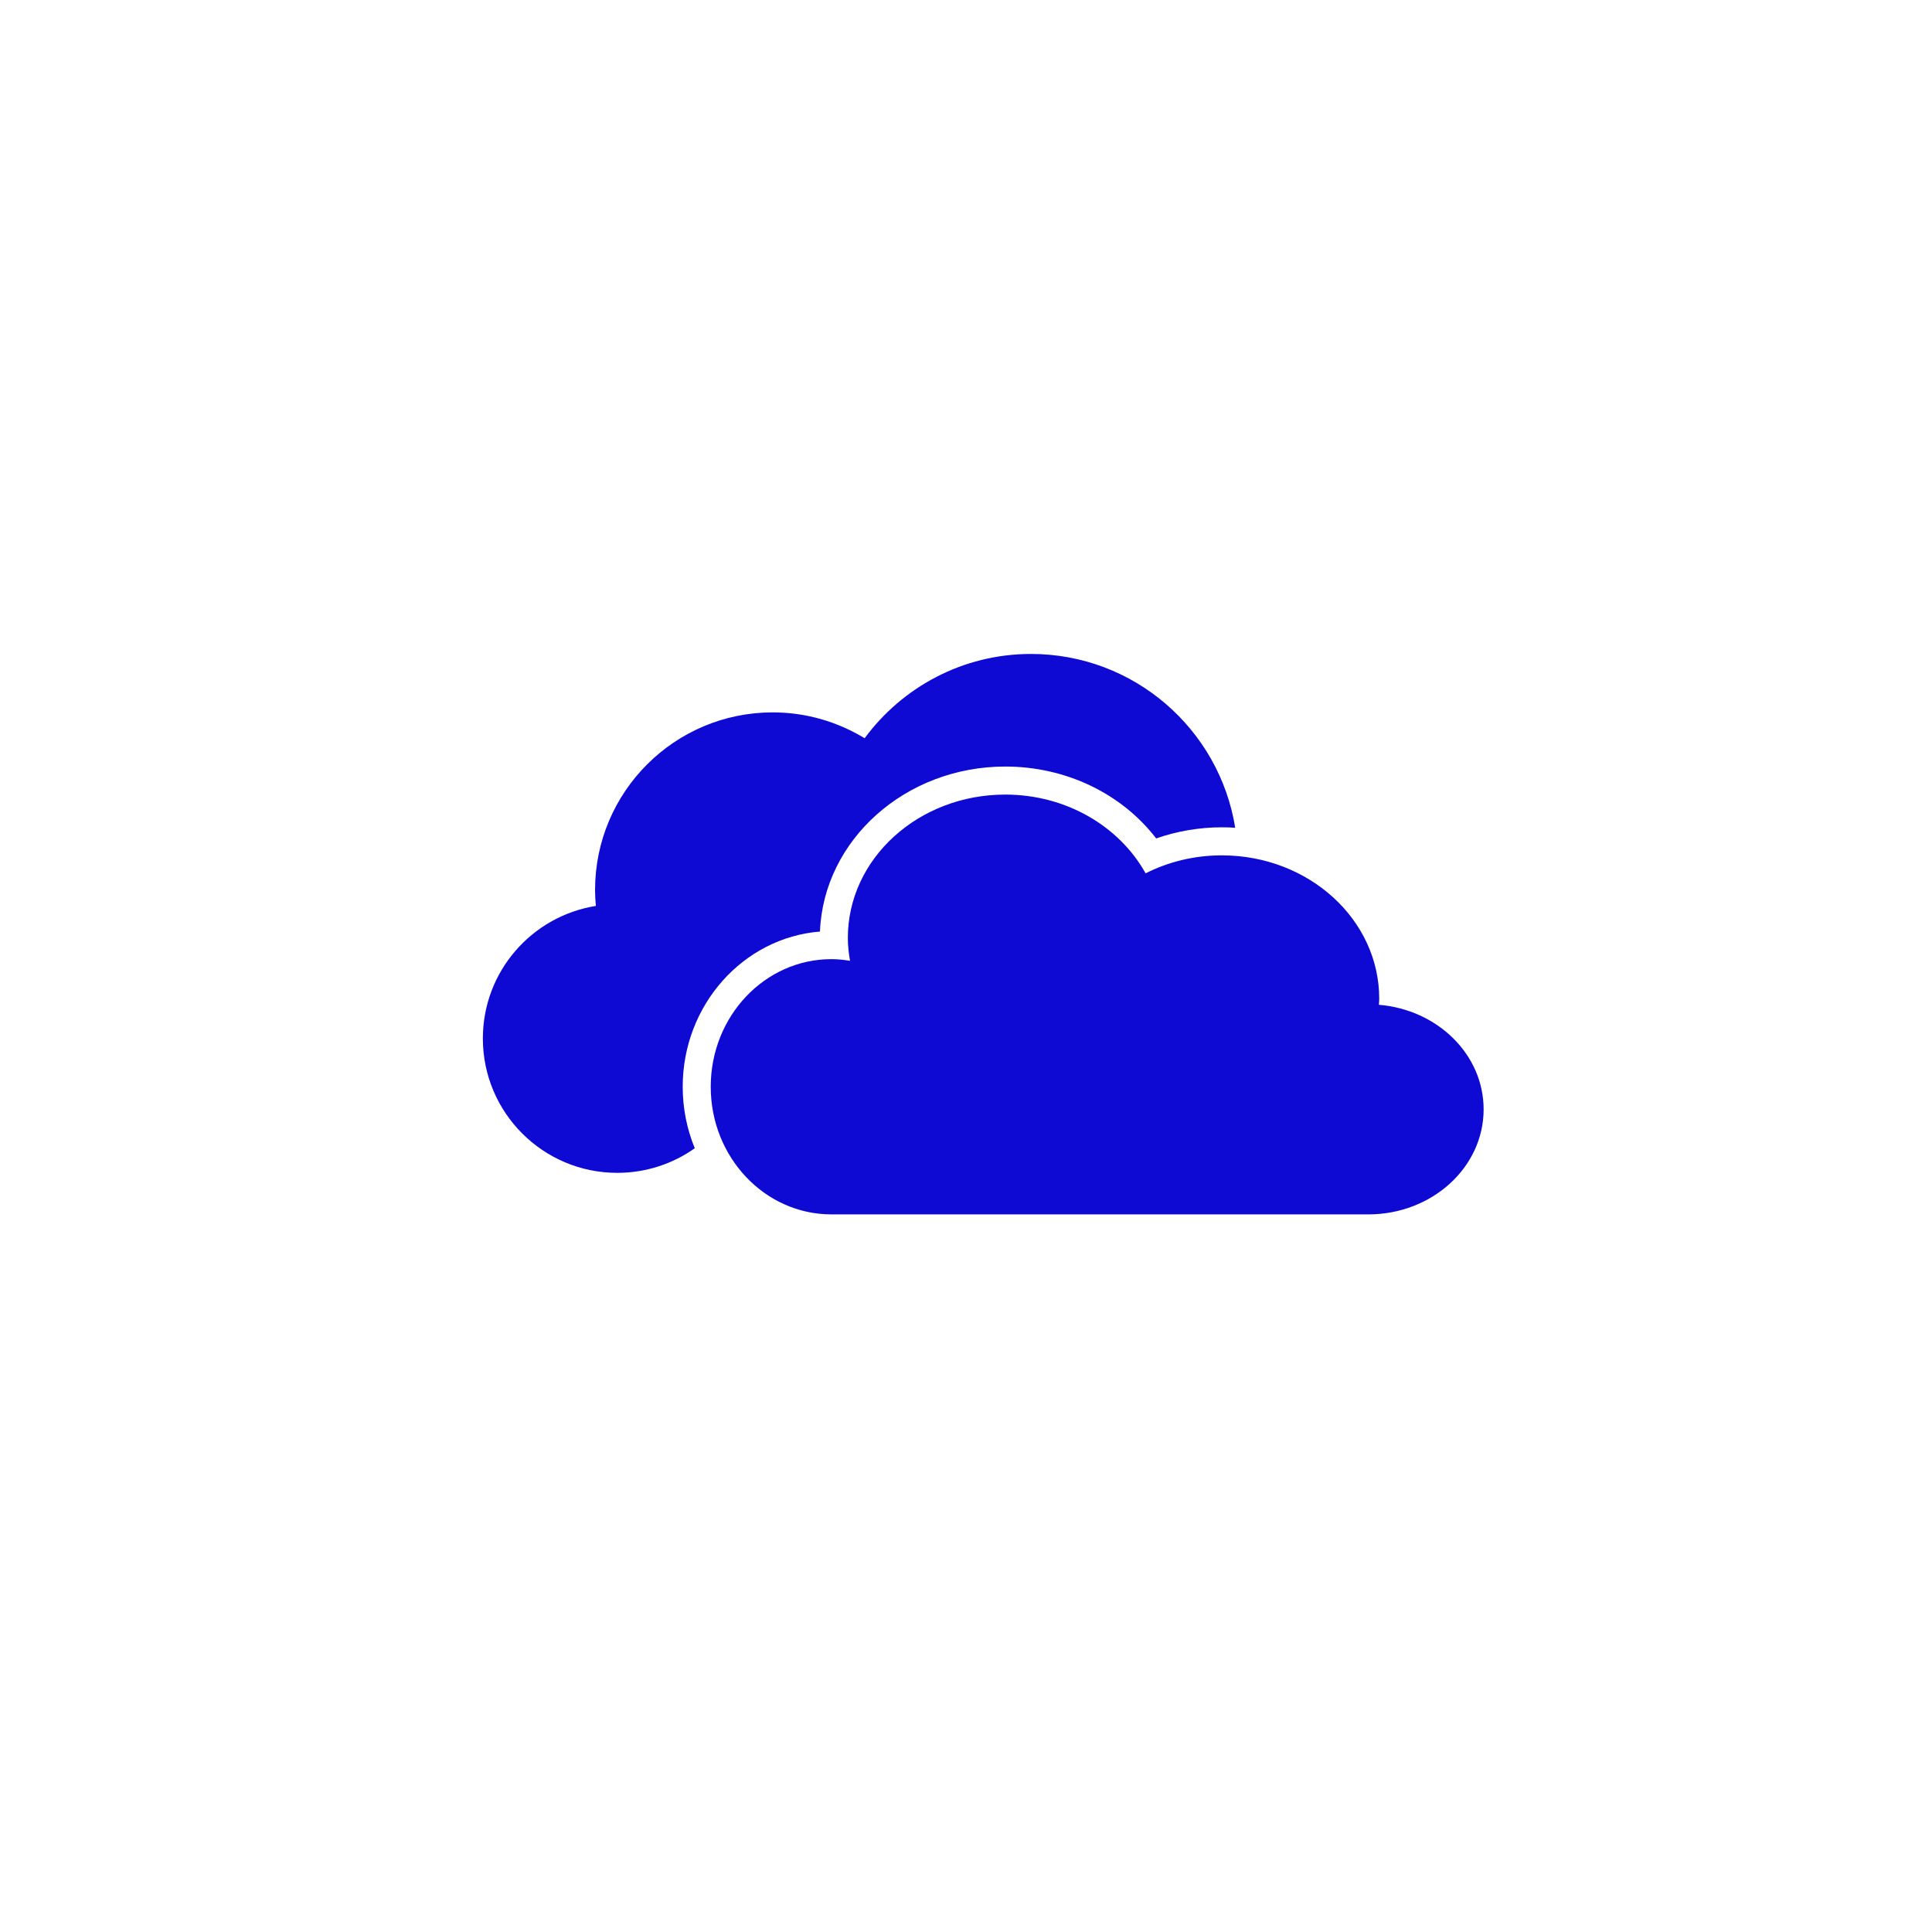 <svg fill="#0E0AD3" data-icon="true" xml:space="preserve" viewBox="-20 -20 140 140" y="0px" x="0px" version="1.1" xmlns:xlink="http://www.w3.org/1999/xlink" xmlns="http://www.w3.org/2000/svg"><g><path d="M79.92,52.811c0.007-0.147,0.024-0.292,0.024-0.441c0-5.737-5.106-10.388-11.405-10.388c-2.005,0-3.887,0.475-5.525,1.303   c-1.881-3.383-5.724-5.707-10.171-5.707c-6.299,0-11.405,4.651-11.405,10.388c0,0.566,0.063,1.116,0.159,1.658   c-0.441-0.072-0.889-0.121-1.349-0.121c-4.83,0-8.746,4.14-8.746,9.248s3.916,9.248,8.746,9.248h38.905   c4.615,0,8.356-3.408,8.356-7.611C87.51,56.419,84.176,53.164,79.92,52.811z"></path><path d="M30.349,63.204c-1.588,1.124-3.527,1.785-5.62,1.785c-5.379,0-9.739-4.36-9.739-9.739c0-4.85,3.548-8.86,8.188-9.604   c-0.034-0.38-0.058-0.763-0.058-1.151c0-7.109,5.763-12.873,12.873-12.873c2.442,0,4.716,0.692,6.661,1.873   c2.73-3.698,7.105-6.107,12.055-6.107c7.463,0,13.652,5.454,14.799,12.594l-0.002,0c-0.319-0.021-0.641-0.032-0.965-0.032   c-1.628,0-3.245,0.276-4.761,0.807c-2.5-3.252-6.537-5.21-10.935-5.21c-7.241,0-13.163,5.323-13.428,11.957   c-5.556,0.447-9.946,5.321-9.946,11.248c0,1.579,0.312,3.084,0.874,4.45L30.349,63.204z"></path></g></svg>